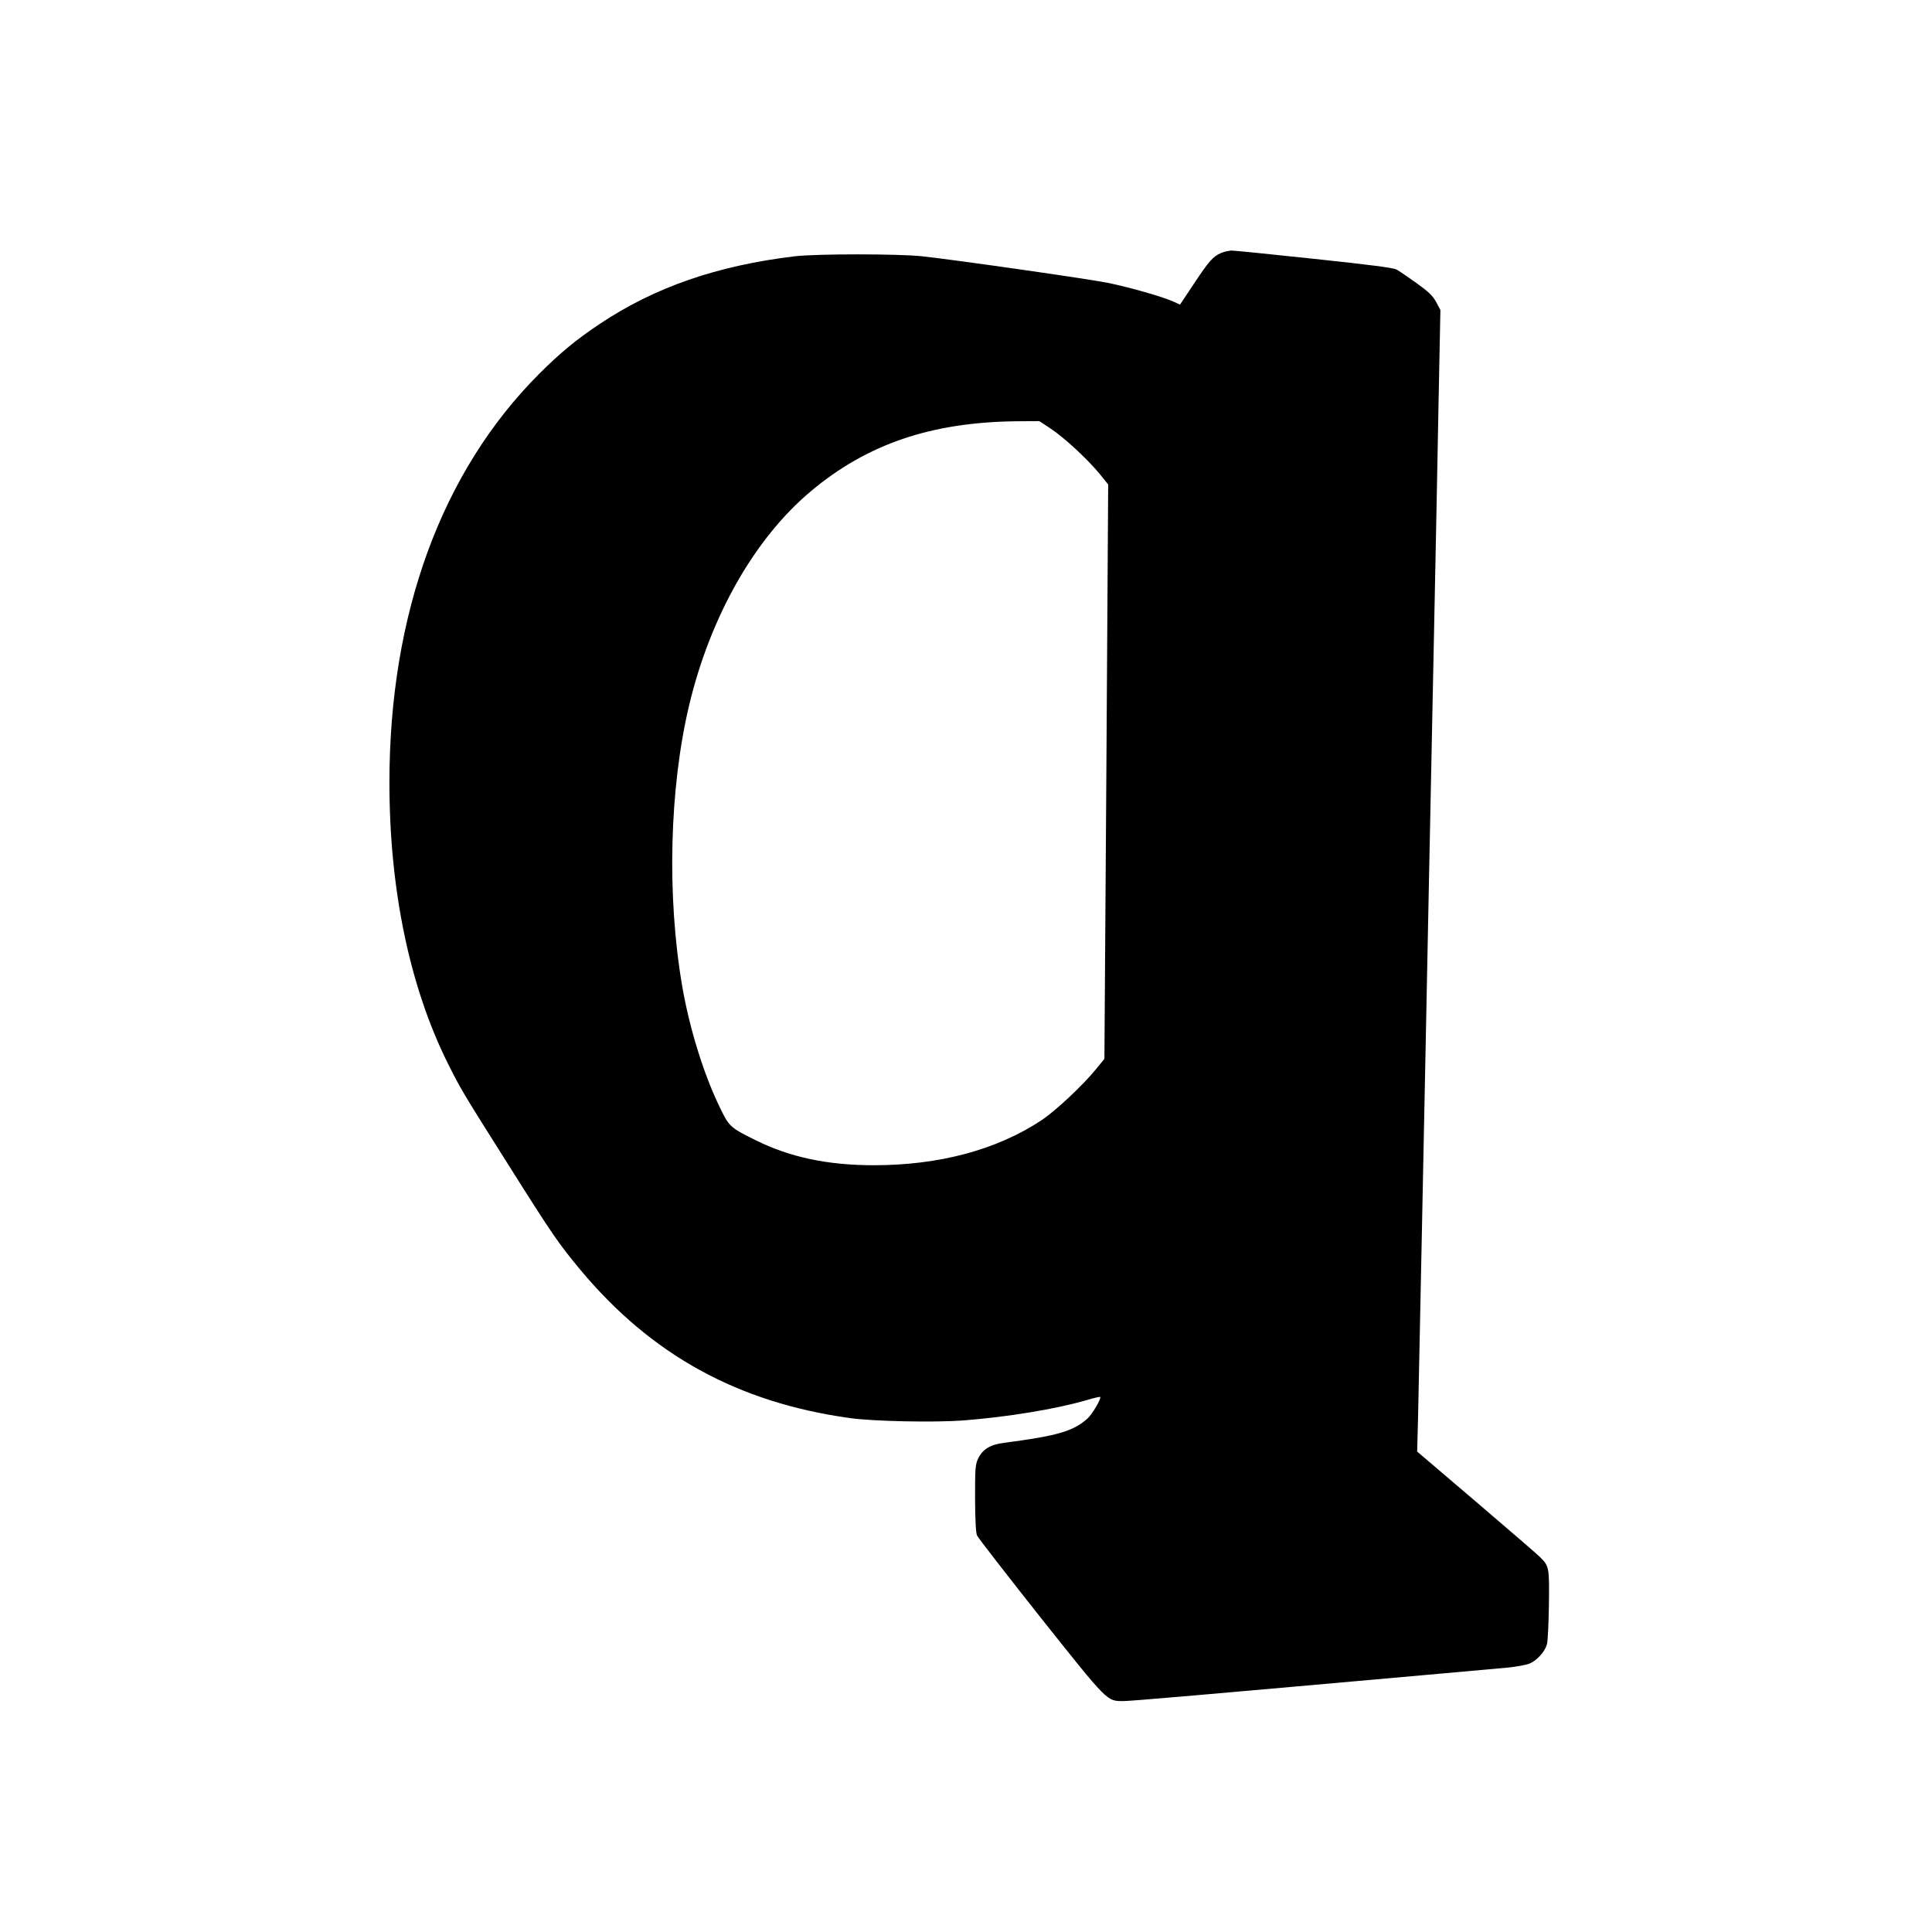 <?xml version="1.0" standalone="no"?>
<!DOCTYPE svg PUBLIC "-//W3C//DTD SVG 20010904//EN"
 "http://www.w3.org/TR/2001/REC-SVG-20010904/DTD/svg10.dtd">
<svg version="1.0" xmlns="http://www.w3.org/2000/svg"
 width="1280pt" height="1280pt" viewBox="0 0 1280 1280"
 preserveAspectRatio="xMidYMid meet">
<g transform="translate(0,1280) scale(0.1,-0.1)"
fill="#000000" stroke="none">
<path d="M8090 11124 c-53 -23 -81 -54 -180 -204 l-92 -138 -51 23 c-72 31
-278 90 -422 120 -119 25 -1013 153 -1235 177 -157 17 -703 17 -845 0 -515
-62 -927 -205 -1290 -447 -160 -107 -264 -193 -405 -334 -645 -647 -990 -1590
-990 -2706 0 -708 134 -1352 387 -1860 85 -170 96 -189 403 -675 291 -462 332
-521 476 -694 471 -564 1043 -878 1784 -981 158 -22 557 -30 750 -16 296 23
613 75 820 135 46 14 86 23 89 21 9 -10 -53 -116 -85 -144 -95 -84 -199 -114
-552 -160 -91 -12 -141 -42 -171 -103 -19 -41 -21 -60 -21 -264 1 -148 5 -228
13 -247 7 -15 196 -259 420 -542 452 -568 439 -555 551 -555 49 0 501 39 2136
185 157 14 337 30 400 36 66 6 132 18 155 28 50 22 101 79 114 128 6 21 11
139 13 263 3 246 2 253 -59 314 -15 16 -205 179 -421 364 l-393 335 6 226 c3
124 14 669 25 1211 11 542 22 1098 25 1235 3 138 12 588 20 1000 8 413 24
1184 35 1715 11 531 25 1238 31 1571 l12 605 -28 53 c-24 43 -49 67 -131 126
-56 40 -116 81 -133 90 -23 11 -176 31 -544 70 -282 30 -528 55 -547 55 -19
-1 -51 -8 -70 -16z m-1127 -1165 c91 -61 240 -199 322 -298 l57 -71 -12 -1902
-13 -1903 -57 -70 c-89 -109 -267 -275 -360 -337 -296 -196 -678 -298 -1110
-298 -306 0 -557 53 -784 166 -173 86 -175 88 -244 232 -104 218 -195 515
-242 787 -103 600 -85 1312 46 1864 141 589 434 1105 807 1417 373 313 798
457 1362 463 l151 1 77 -51z"/>
</g>
</svg>
